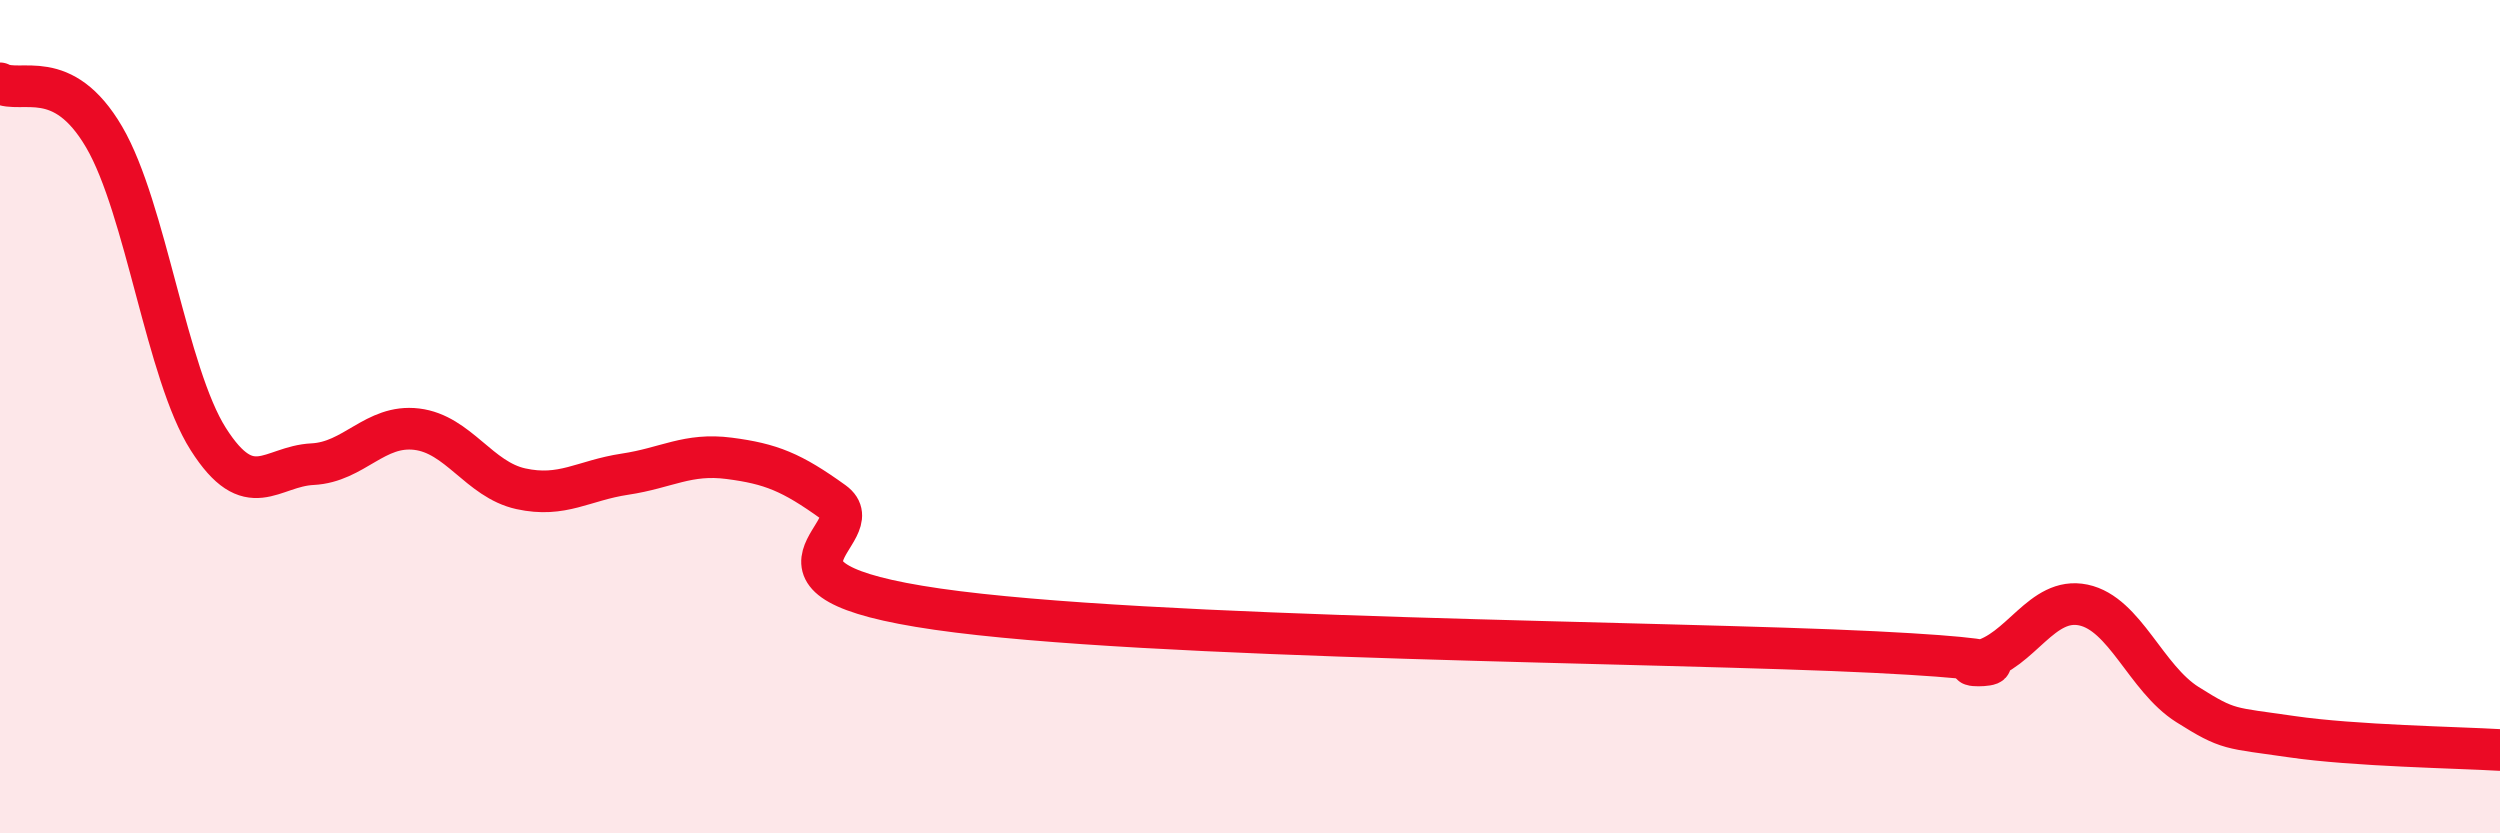 
    <svg width="60" height="20" viewBox="0 0 60 20" xmlns="http://www.w3.org/2000/svg">
      <path
        d="M 0,2 C 0.5,2.26 1.5,1.58 2.5,3.29 C 3.5,5 4,8.97 5,10.54 C 6,12.11 6.5,11.19 7.5,11.14 C 8.5,11.09 9,10.18 10,10.3 C 11,10.42 11.5,11.51 12.5,11.73 C 13.5,11.95 14,11.53 15,11.38 C 16,11.23 16.5,10.87 17.5,11 C 18.5,11.13 19,11.33 20,12.05 C 21,12.77 17.5,13.9 22.5,14.62 C 27.5,15.34 40,15.4 45,15.65 C 50,15.9 46.5,16.1 47.5,15.87 C 48.5,15.64 49,14.31 50,14.52 C 51,14.73 51.5,16.28 52.5,16.91 C 53.5,17.54 53.5,17.46 55,17.68 C 56.5,17.9 59,17.94 60,18L60 20L0 20Z"
        fill="#EB0A25"
        opacity="0.1"
        stroke-linecap="round"
        stroke-linejoin="round"
      />
      <path
        d="M 0,2 C 0.5,2.26 1.5,1.58 2.5,3.29 C 3.5,5 4,8.97 5,10.54 C 6,12.11 6.5,11.19 7.5,11.14 C 8.5,11.09 9,10.18 10,10.3 C 11,10.42 11.5,11.51 12.5,11.73 C 13.5,11.95 14,11.53 15,11.38 C 16,11.23 16.5,10.87 17.5,11 C 18.5,11.13 19,11.33 20,12.05 C 21,12.77 17.5,13.9 22.5,14.62 C 27.5,15.34 40,15.4 45,15.65 C 50,15.9 46.5,16.1 47.5,15.87 C 48.5,15.64 49,14.31 50,14.52 C 51,14.73 51.5,16.28 52.5,16.91 C 53.5,17.54 53.5,17.46 55,17.68 C 56.5,17.9 59,17.94 60,18"
        stroke="#EB0A25"
        stroke-width="1"
        fill="none"
        stroke-linecap="round"
        stroke-linejoin="round"
      />
    </svg>
  